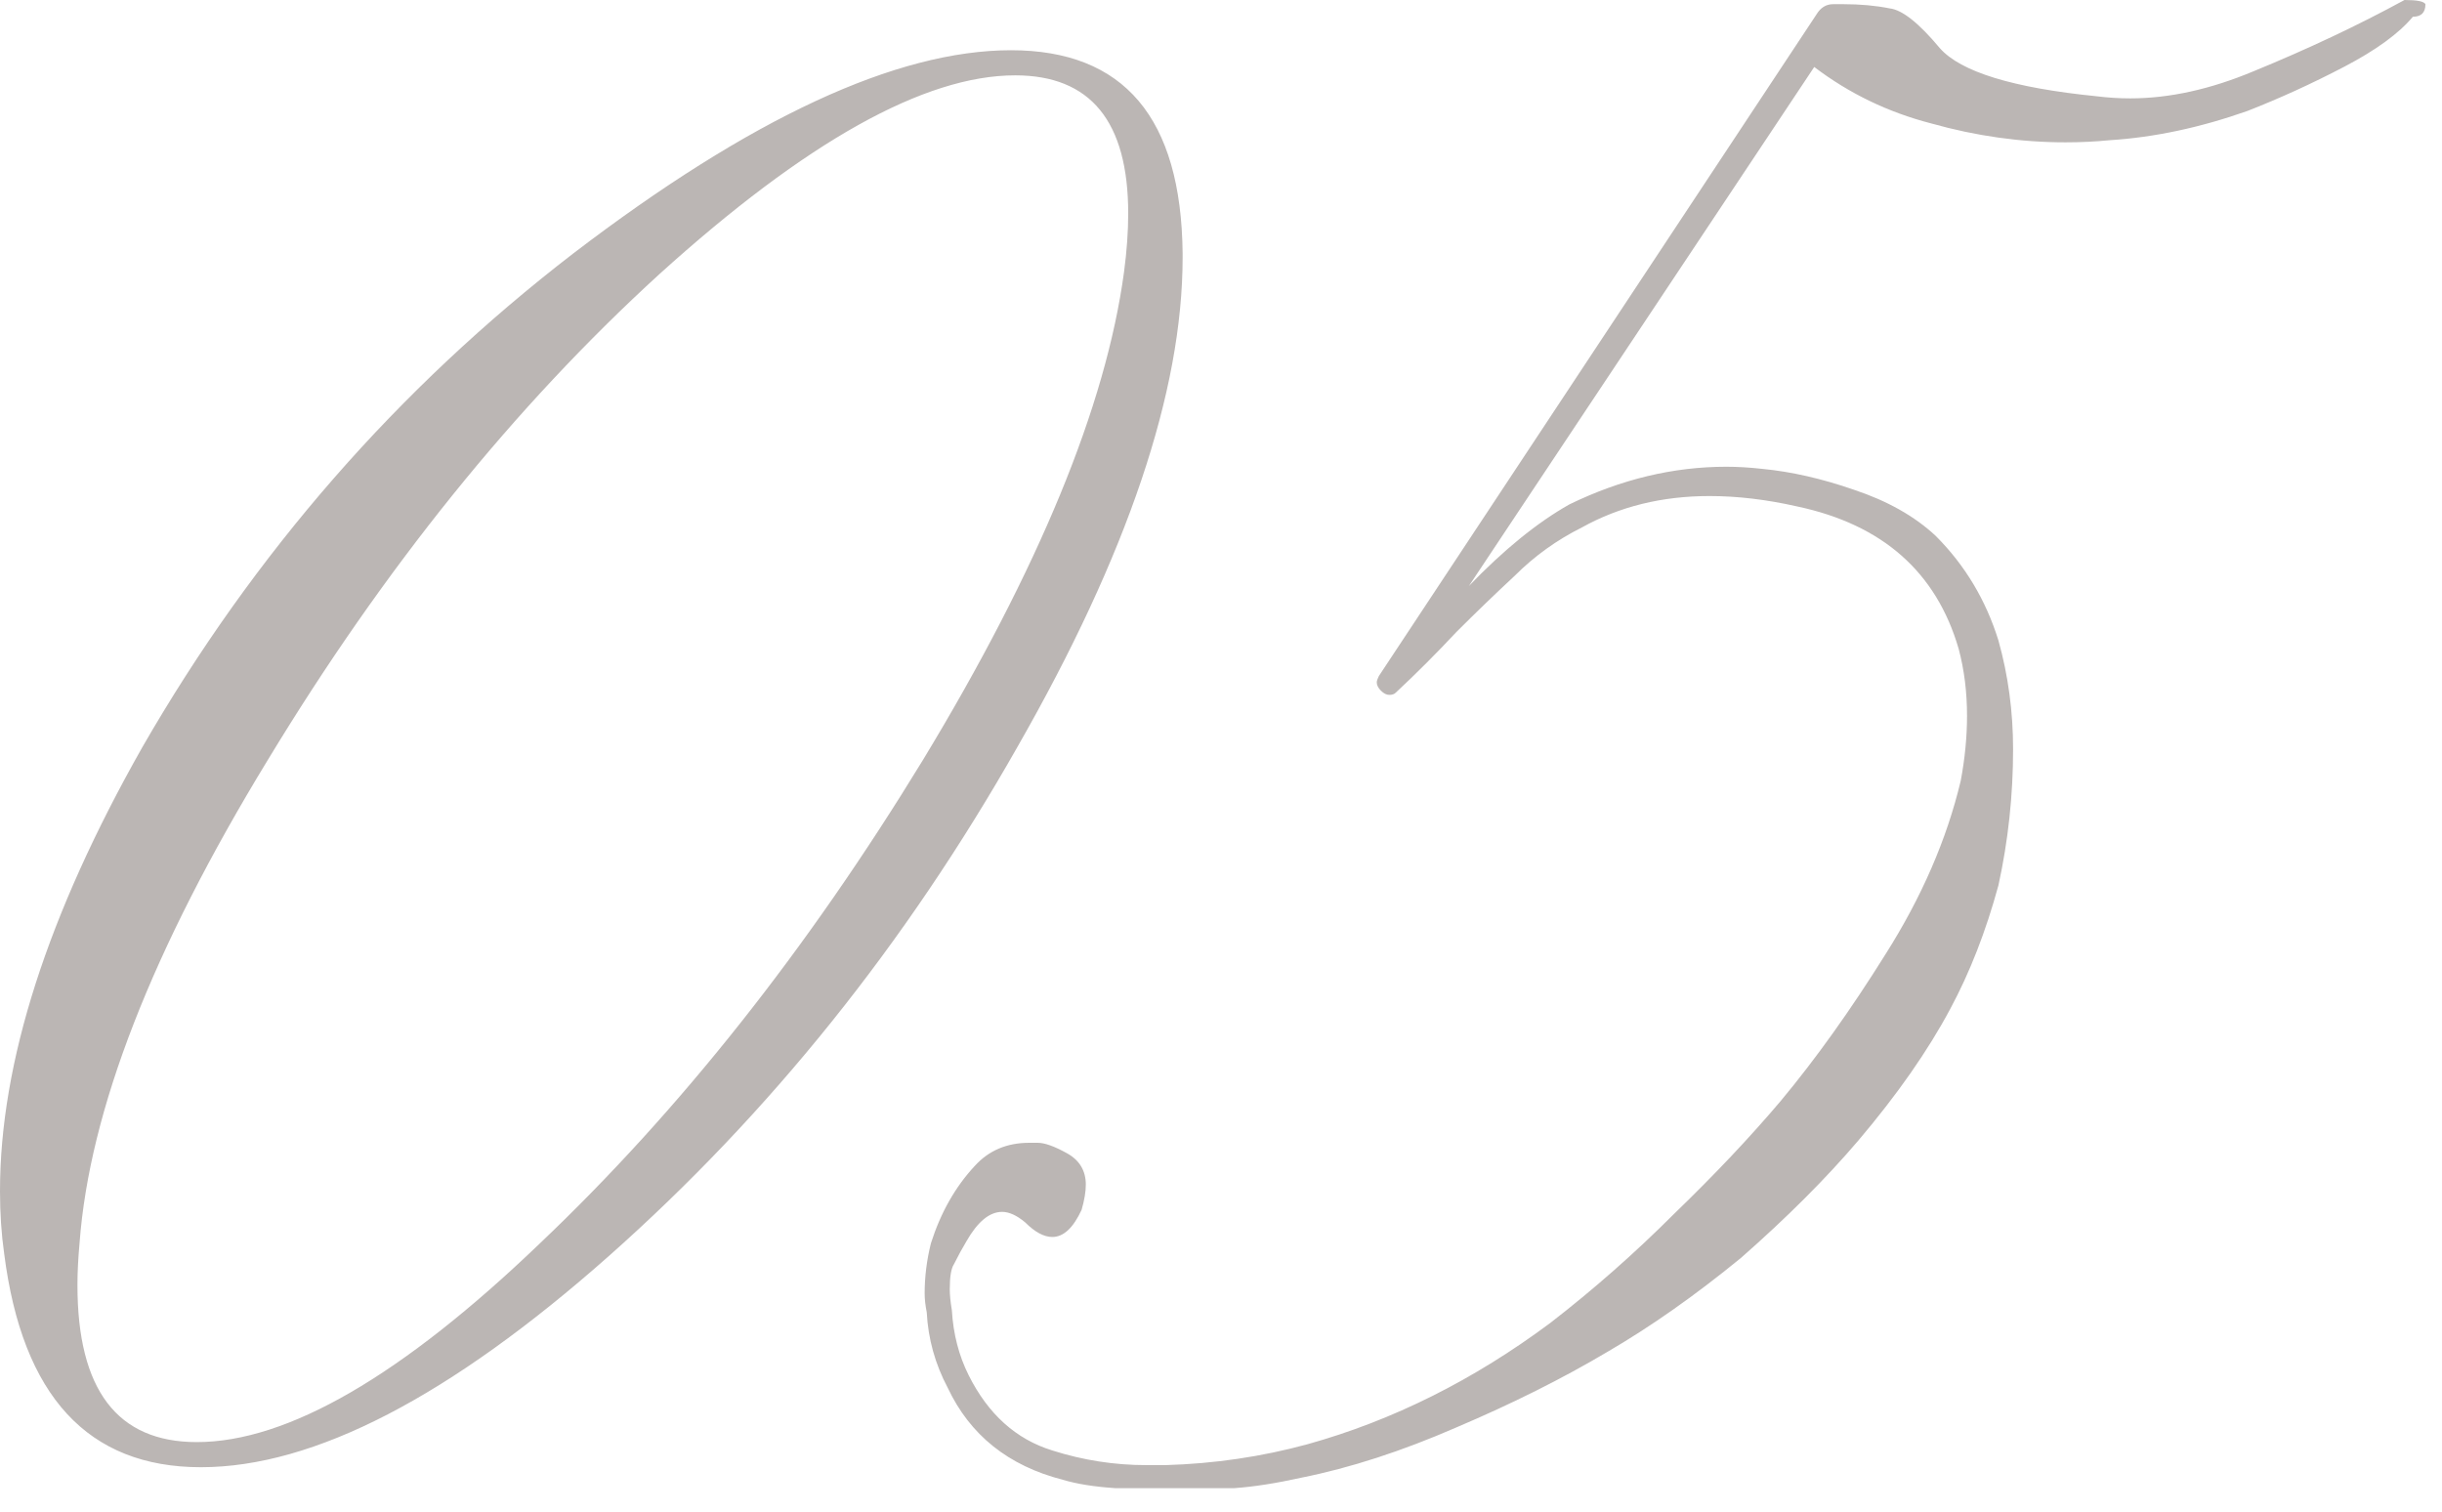 <?xml version="1.0" encoding="UTF-8"?> <svg xmlns="http://www.w3.org/2000/svg" width="42" height="26" viewBox="0 0 42 26" fill="none"><path d="M17.46 1.296C15.9 1.296 13.86 2.436 11.34 4.716C8.844 6.996 6.6 9.78 4.608 13.068C2.616 16.332 1.536 19.104 1.368 21.384C1.344 21.648 1.332 21.888 1.332 22.104C1.332 23.904 2.016 24.804 3.384 24.804C4.944 24.804 6.912 23.664 9.288 21.384C11.688 19.104 13.884 16.332 15.876 13.068C17.868 9.78 19.02 6.984 19.332 4.68C19.38 4.32 19.404 3.984 19.404 3.672C19.404 2.088 18.756 1.296 17.46 1.296ZM17.388 0.864C19.332 0.864 20.316 2.028 20.34 4.356C20.34 4.38 20.34 4.404 20.34 4.428C20.34 6.732 19.392 9.54 17.496 12.852C15.576 16.236 13.236 19.152 10.476 21.6C7.74 24.024 5.4 25.236 3.456 25.236C1.512 25.236 0.384 24.012 0.072 21.564C0.024 21.228 -0 20.868 -0 20.484C-0 18.276 0.816 15.732 2.448 12.852C4.368 9.516 6.84 6.684 9.864 4.356C12.912 2.028 15.42 0.864 17.388 0.864ZM41.499 0.288C41.259 0.576 40.863 0.864 40.311 1.152C39.759 1.44 39.207 1.692 38.655 1.908C37.839 2.196 37.047 2.364 36.279 2.412C36.039 2.436 35.787 2.448 35.523 2.448C34.755 2.448 33.987 2.34 33.219 2.124C32.475 1.932 31.803 1.608 31.203 1.152L25.263 10.08C25.863 9.456 26.439 8.988 26.991 8.676C27.879 8.244 28.779 8.028 29.691 8.028C29.883 8.028 30.087 8.04 30.303 8.064C30.807 8.112 31.335 8.232 31.887 8.424C32.463 8.616 32.931 8.88 33.291 9.216C33.795 9.72 34.155 10.32 34.371 11.016C34.539 11.616 34.623 12.24 34.623 12.888C34.623 13.68 34.539 14.46 34.371 15.228C34.155 16.02 33.879 16.728 33.543 17.352C33.159 18.072 32.631 18.828 31.959 19.62C31.407 20.268 30.735 20.94 29.943 21.636C29.151 22.284 28.383 22.824 27.639 23.256C26.871 23.712 26.007 24.144 25.047 24.552C24.111 24.96 23.223 25.248 22.383 25.416C21.951 25.512 21.567 25.572 21.231 25.596C20.895 25.596 20.511 25.596 20.079 25.596C19.839 25.596 19.539 25.596 19.179 25.596C18.819 25.572 18.519 25.524 18.279 25.452C17.343 25.212 16.683 24.684 16.299 23.868C16.083 23.46 15.963 23.028 15.939 22.572C15.915 22.452 15.903 22.344 15.903 22.248C15.903 21.96 15.939 21.672 16.011 21.384C16.179 20.856 16.431 20.412 16.767 20.052C17.007 19.788 17.319 19.656 17.703 19.656C17.751 19.656 17.799 19.656 17.847 19.656C17.967 19.656 18.135 19.716 18.351 19.836C18.567 19.956 18.675 20.136 18.675 20.376C18.675 20.496 18.651 20.64 18.603 20.808C18.459 21.12 18.291 21.276 18.099 21.276C17.955 21.276 17.799 21.192 17.631 21.024C17.487 20.904 17.355 20.844 17.235 20.844C17.019 20.844 16.815 21.012 16.623 21.348C16.551 21.468 16.479 21.6 16.407 21.744C16.359 21.816 16.335 21.96 16.335 22.176C16.335 22.272 16.347 22.392 16.371 22.536C16.395 22.944 16.491 23.316 16.659 23.652C16.995 24.324 17.475 24.756 18.099 24.948C18.627 25.116 19.167 25.2 19.719 25.2C19.839 25.2 19.947 25.2 20.043 25.2C20.883 25.176 21.699 25.056 22.491 24.84C23.955 24.432 25.347 23.736 26.667 22.752C27.411 22.176 28.119 21.552 28.791 20.88C29.487 20.208 30.099 19.56 30.627 18.936C31.227 18.216 31.827 17.376 32.427 16.416C33.051 15.432 33.483 14.436 33.723 13.428C33.795 13.044 33.831 12.672 33.831 12.312C33.831 11.904 33.783 11.52 33.687 11.16C33.303 9.84 32.379 9.024 30.915 8.712C30.387 8.592 29.883 8.532 29.403 8.532C28.587 8.532 27.855 8.712 27.207 9.072C26.775 9.288 26.391 9.564 26.055 9.9C25.719 10.212 25.383 10.536 25.047 10.872C24.711 11.232 24.363 11.58 24.003 11.916C23.979 11.94 23.943 11.952 23.895 11.952C23.847 11.952 23.799 11.928 23.751 11.88C23.703 11.832 23.679 11.784 23.679 11.736C23.679 11.712 23.691 11.676 23.715 11.628L31.239 0.252C31.311 0.132 31.407 0.072 31.527 0.072C31.575 0.072 31.635 0.072 31.707 0.072C31.995 0.072 32.259 0.096 32.499 0.144C32.715 0.168 33.003 0.396 33.363 0.828C33.723 1.236 34.623 1.512 36.063 1.656C36.255 1.68 36.447 1.692 36.639 1.692C37.311 1.692 38.019 1.536 38.763 1.224C39.699 0.84 40.563 0.432 41.355 -0C41.571 -0 41.691 0.024 41.715 0.072C41.715 0.216 41.643 0.288 41.499 0.288Z" fill="#574A44" fill-opacity="0.4"></path></svg> 